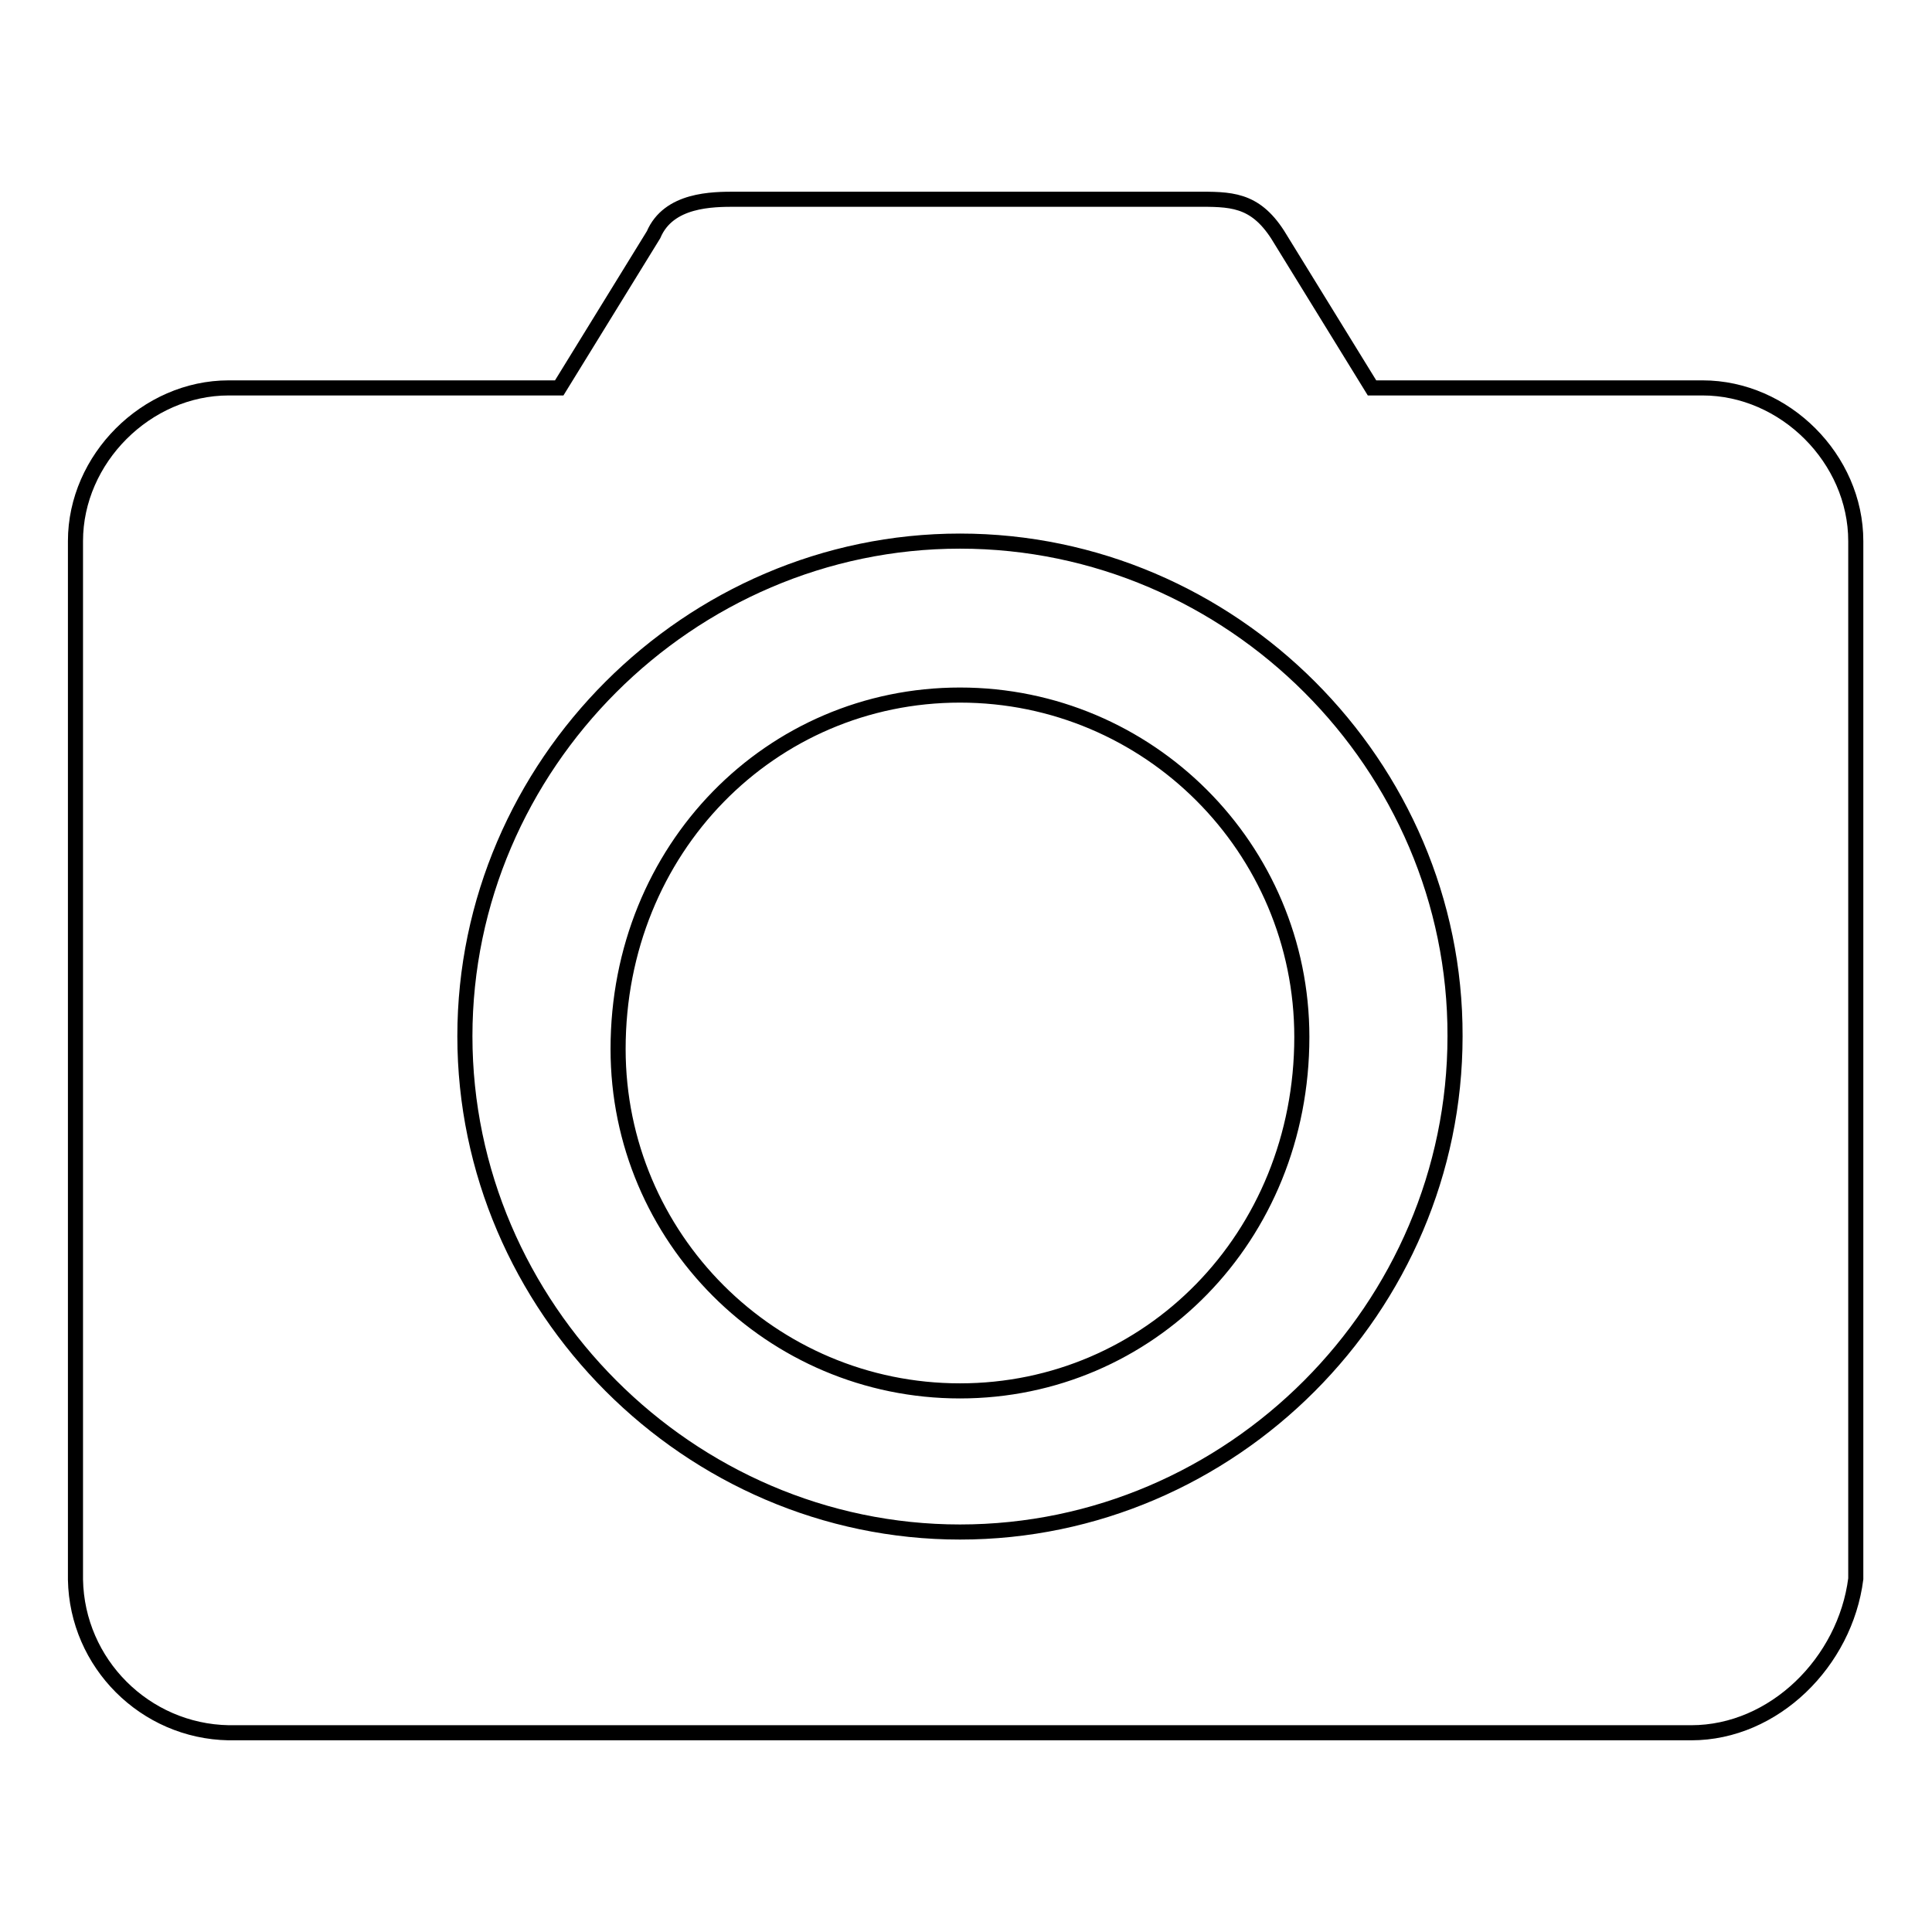 <?xml version="1.0" encoding="utf-8"?>
<!-- Svg Vector Icons : http://www.onlinewebfonts.com/icon -->
<!DOCTYPE svg PUBLIC "-//W3C//DTD SVG 1.1//EN" "http://www.w3.org/Graphics/SVG/1.1/DTD/svg11.dtd">
<svg version="1.1" xmlns="http://www.w3.org/2000/svg" xmlns:xlink="http://www.w3.org/1999/xlink" x="0px" y="0px" viewBox="0 0 256 256" enable-background="new 0 0 256 256" xml:space="preserve">
<g> <path stroke-width="2" fill-opacity="0" stroke="#000000"  d="M224.1,229.6H30.3c-11.1-0.2-20.1-9.2-20.3-20.3V71.7c0-10.9,9.4-20.3,20.3-20.3h43.8l12.5-20.3 c2-4.7,7.8-4.7,10.9-4.7h60.9c4.6,0,7.8-0.1,10.9,4.7l12.5,20.3h43.8c10.9,0,20.3,9.4,20.3,20.3v137.5 C244.5,220.2,235.1,229.6,224.1,229.6L224.1,229.6z M127.2,71.7c-35.9,0-65.6,29.7-65.6,65.6c0,35.9,29.7,65.7,65.6,65.7 c36,0,65.6-29.7,65.6-65.7C192.9,101.4,163.2,71.7,127.2,71.7z M127.2,184.3c-25,0-45.3-20.3-45.3-45.3c0-26.6,20.3-46.9,45.3-46.9 s45.3,20.3,45.3,45.3C172.5,164,152.2,184.3,127.2,184.3z"/></g>
</svg>